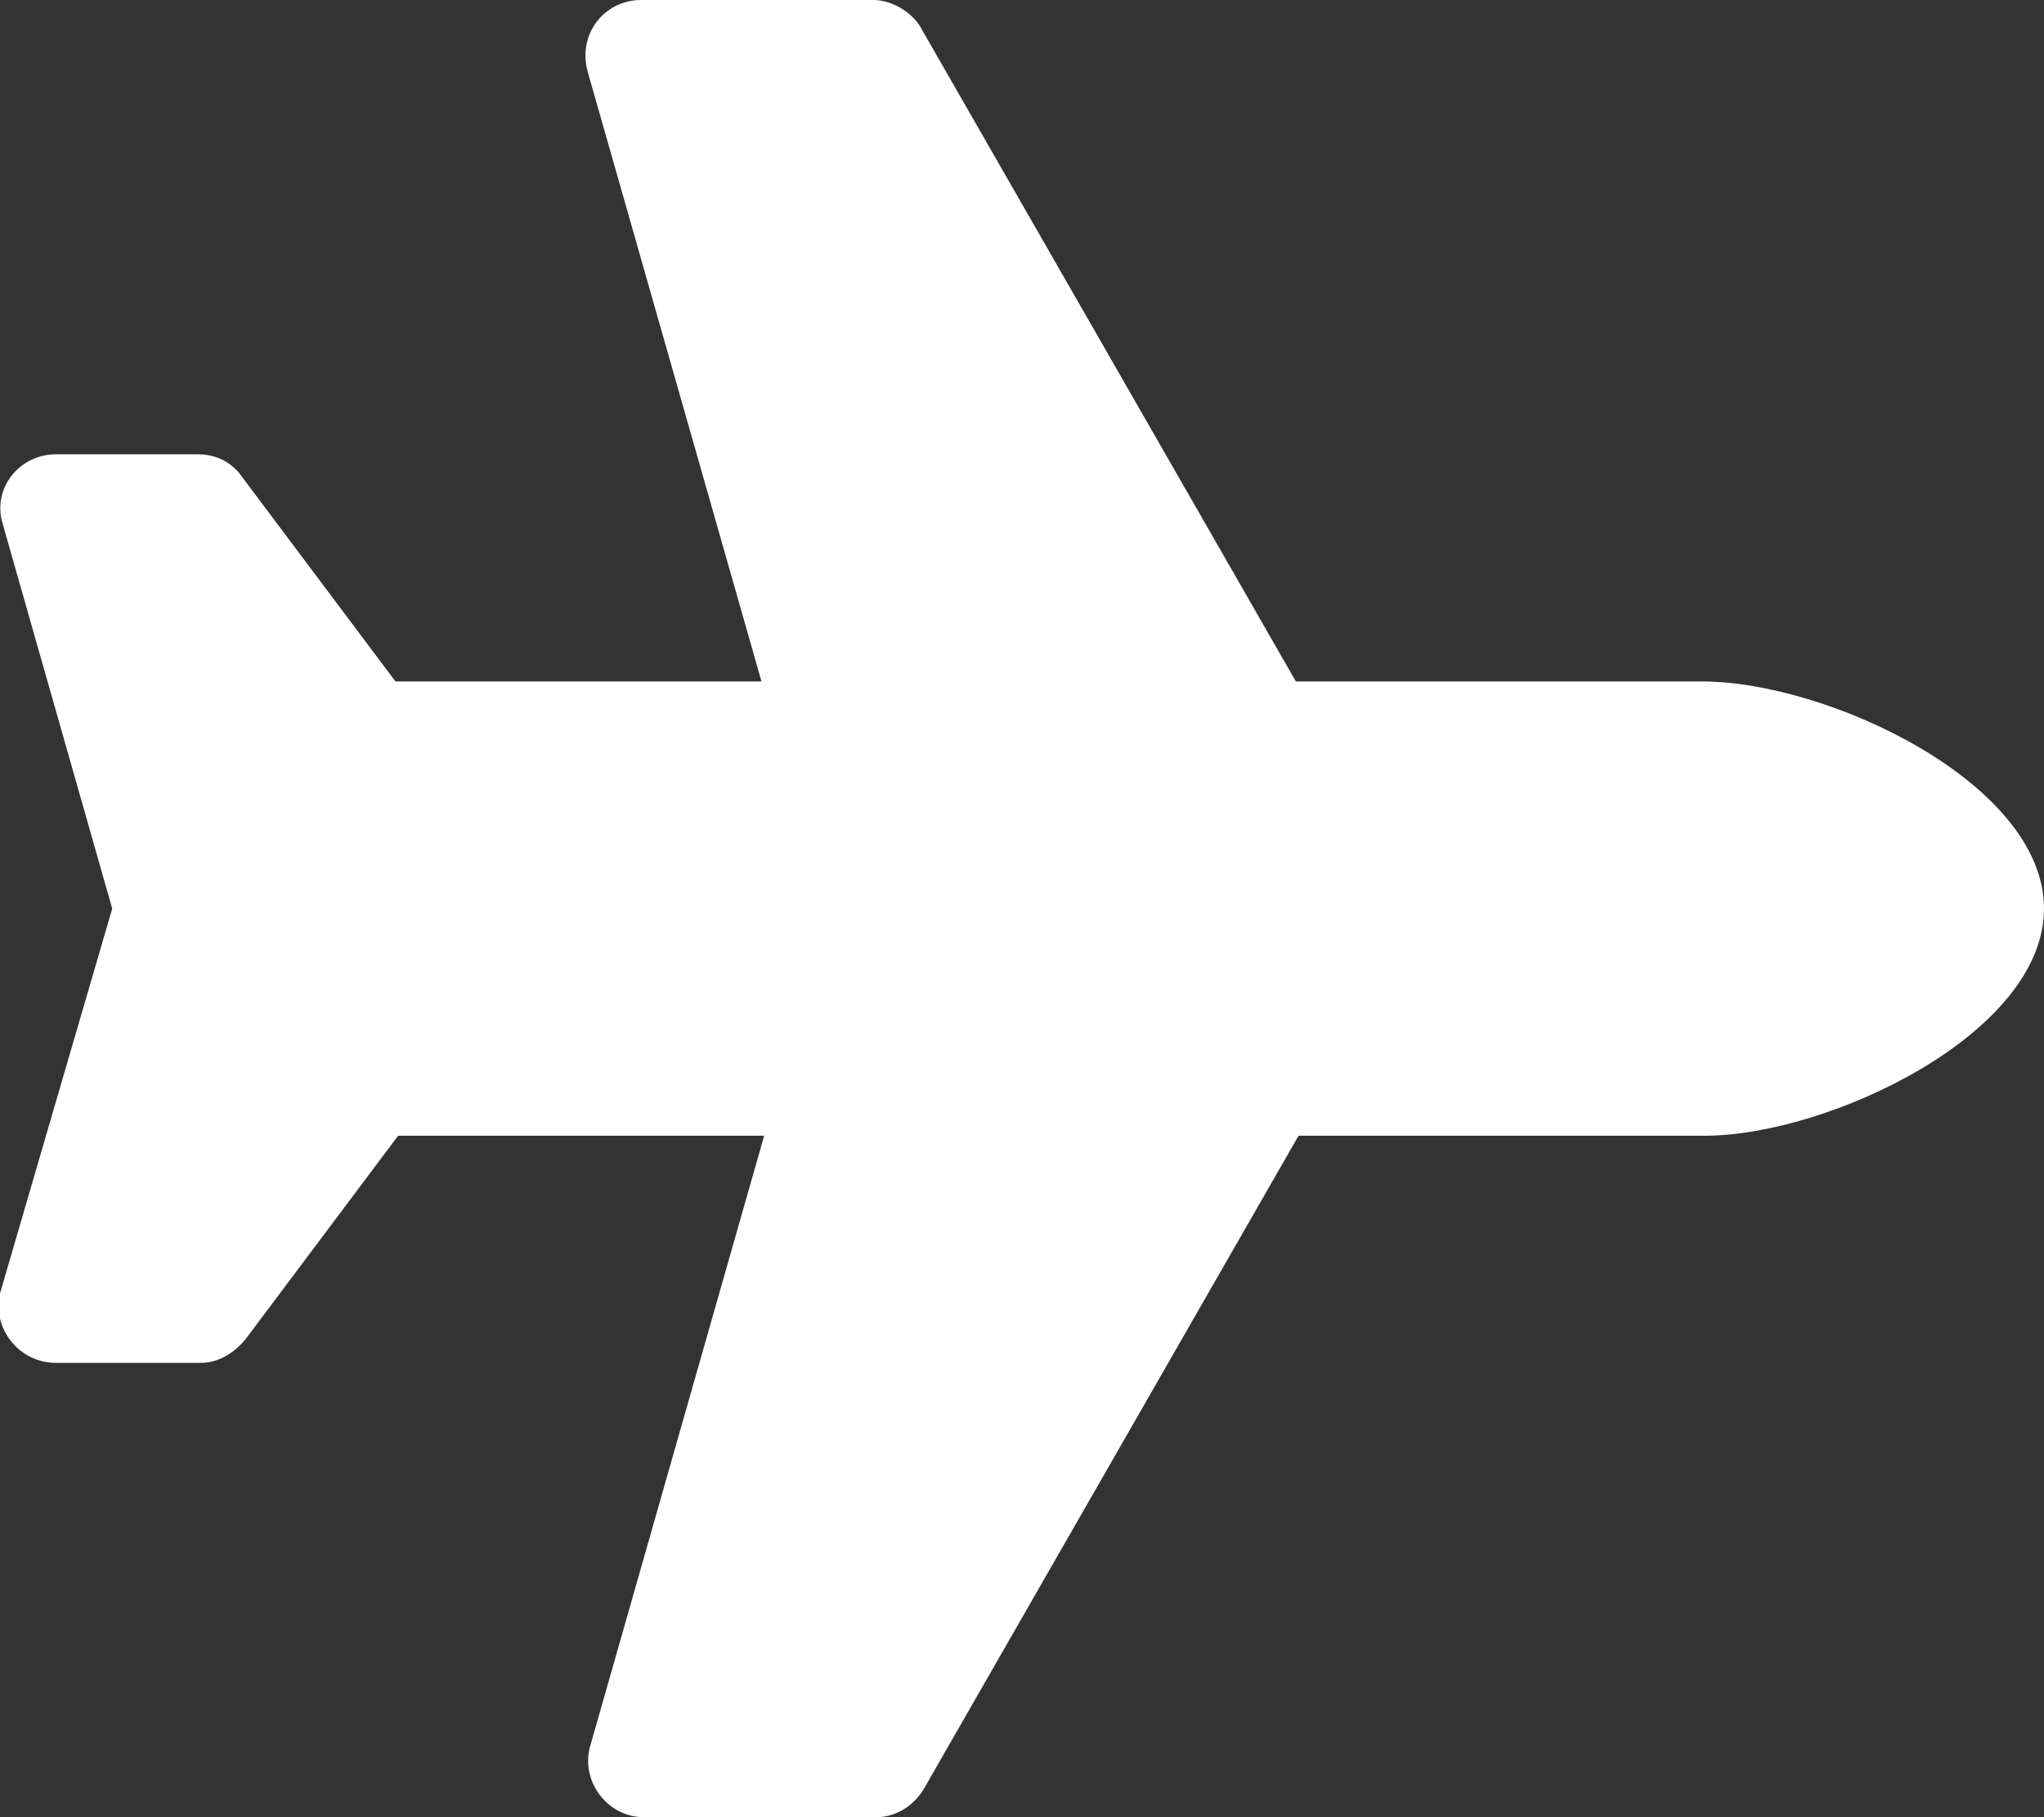 <svg xmlns="http://www.w3.org/2000/svg" viewBox="0 0 76.5 68">
  <rect x="0" y="0" width="76.5" height="68" fill="#333333" stroke="none"/>
  <path fill="#fff" d="M76.5 34c0 4.7-8.1 8.5-12.7 8.5H48.6l-14 24.4c-.4.7-1.1 1.1-1.8 1.1h-8.7c-1.4 0-2.4-1.4-2-2.7l6.5-22.8H14.9l-5.7 7.6c-.4.5-1 .9-1.7.9H2.1C.7 51-.3 49.7 0 48.4L4.2 34 .1 19.6c-.4-1.3.6-2.6 2-2.6h5.3c.7 0 1.3.3 1.7.9l5.7 7.6h13.7L22 2.7c-.4-1.4.6-2.7 2-2.7h8.7c.7 0 1.5.5 1.8 1.1l14 24.4h15.2c4.7 0 12.8 3.8 12.8 8.5z"/>
</svg>
